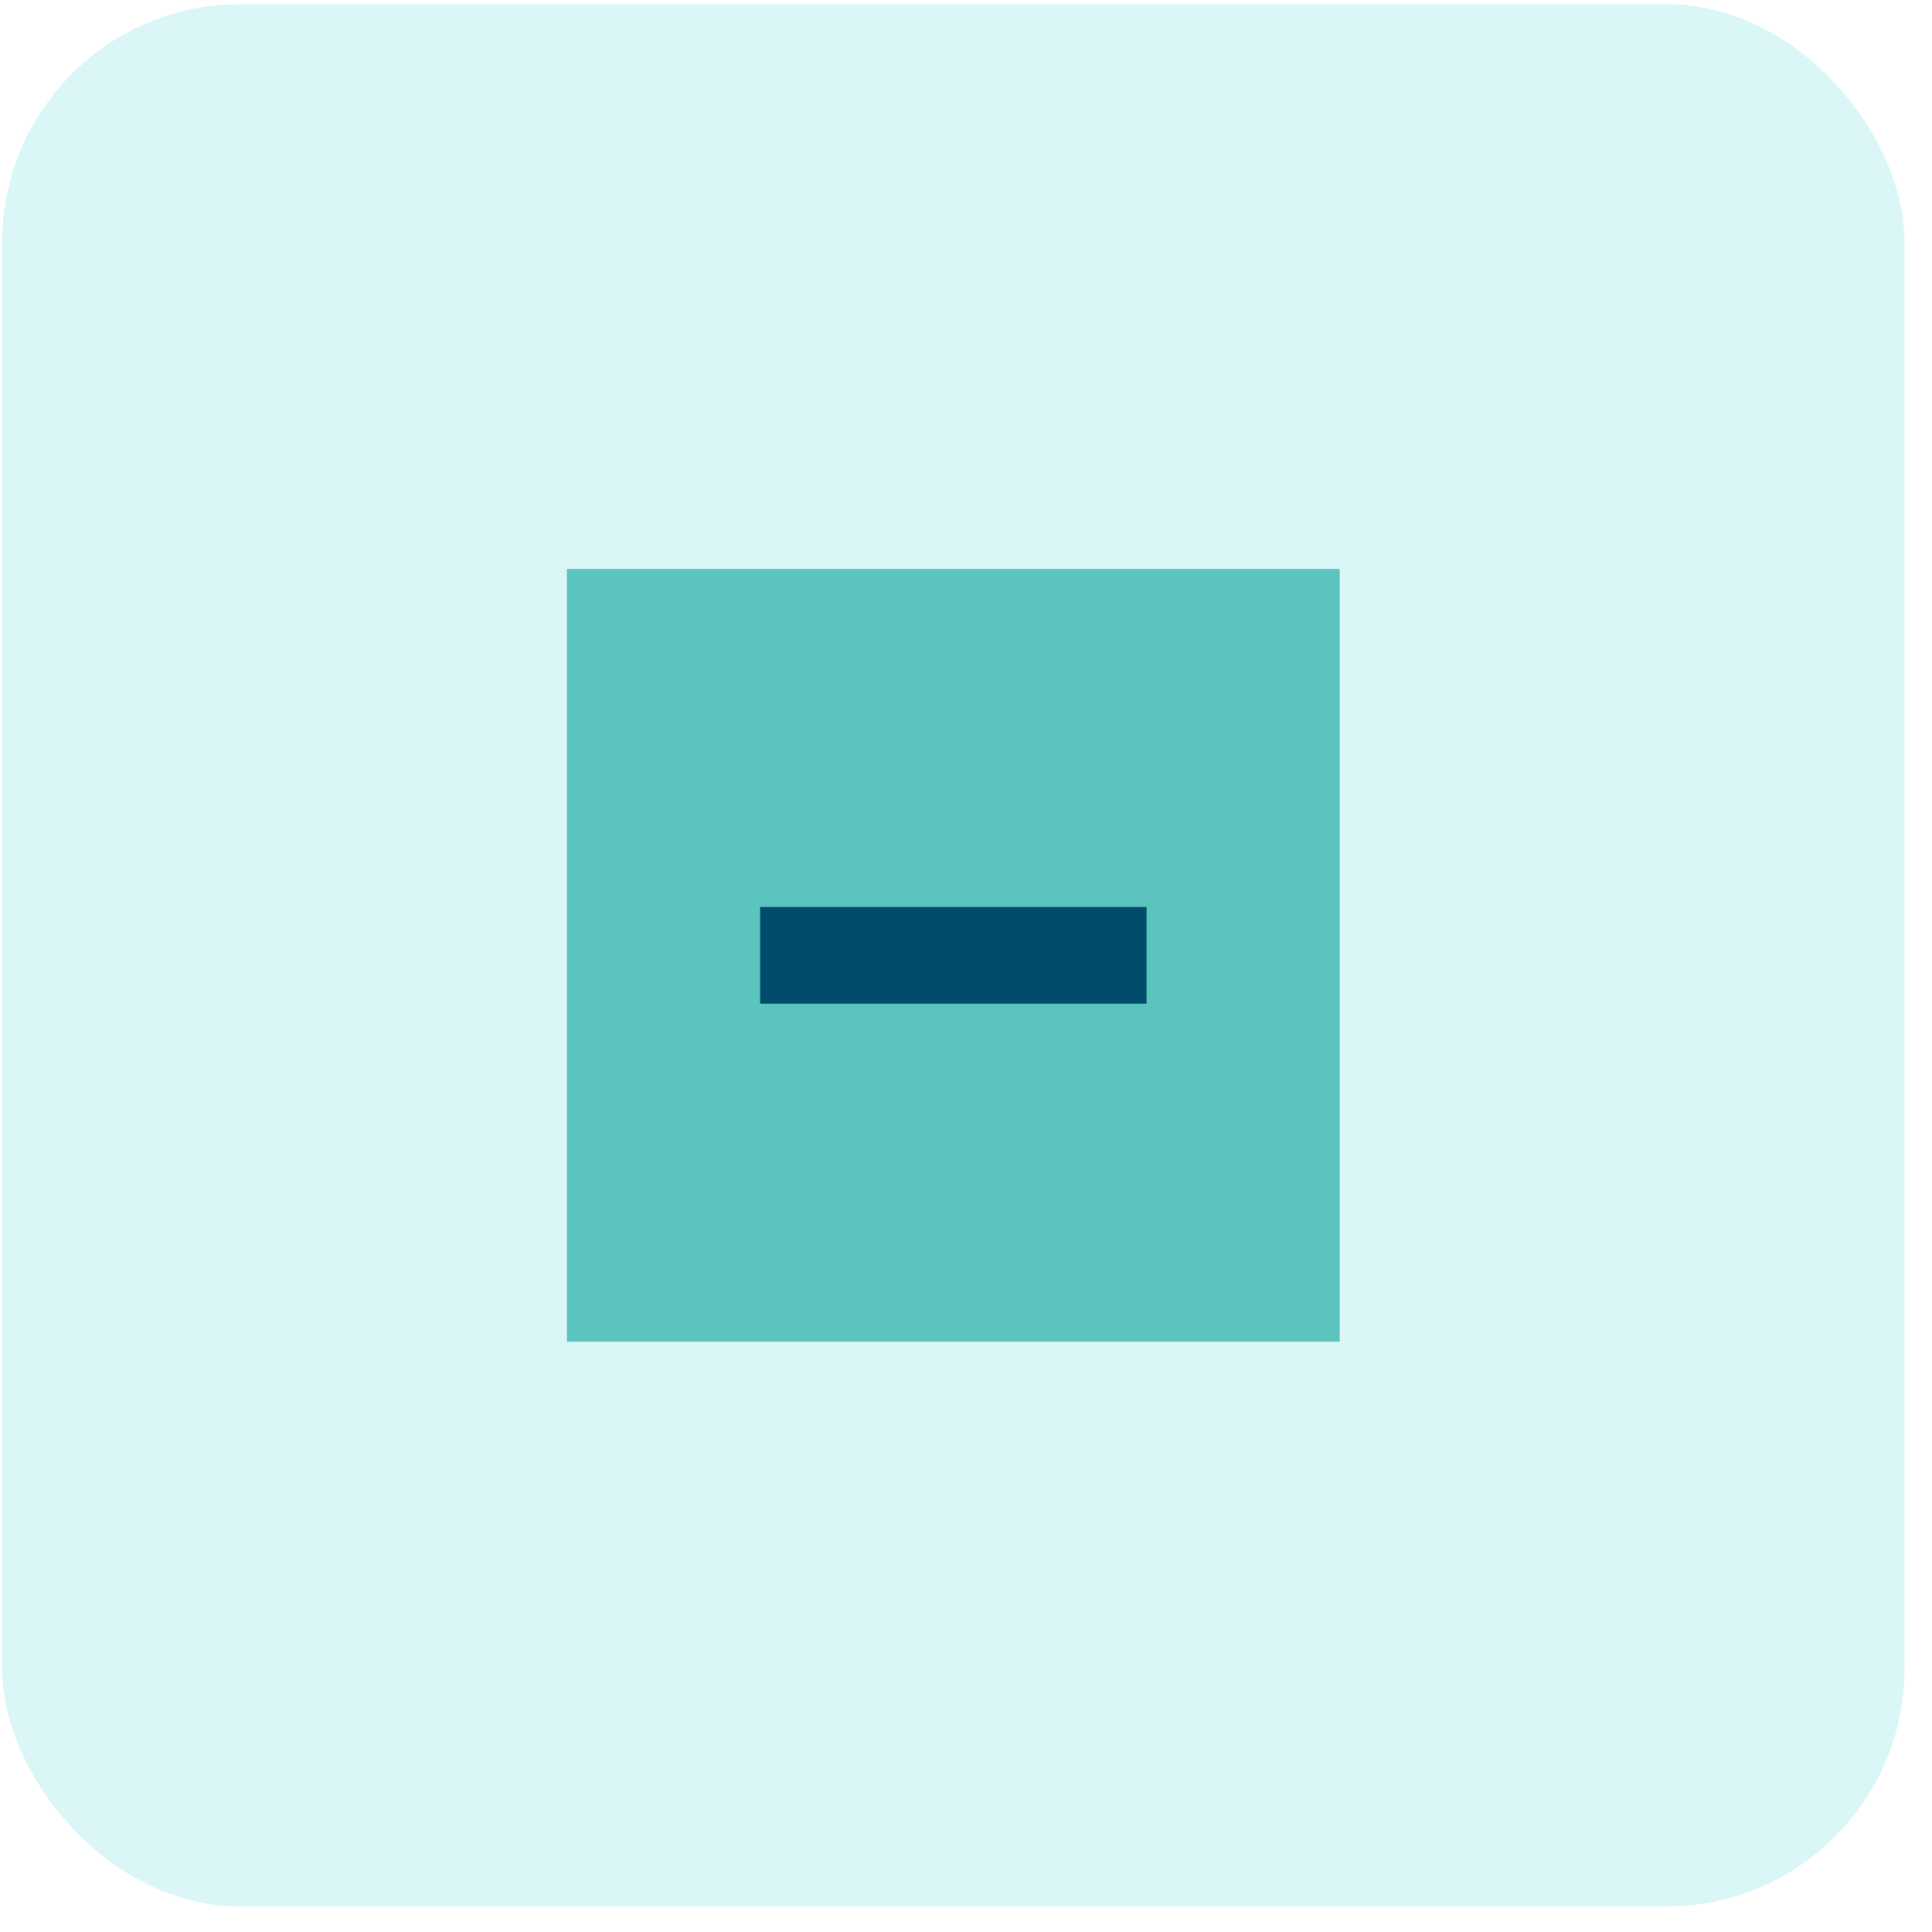 <svg xmlns="http://www.w3.org/2000/svg" width="65" height="65" fill="none" viewBox="0 0 65 65">
    <rect width="64" height="64" x=".074" y=".141" fill="#46D6DB" fill-opacity=".2" rx="8"/>
    <path fill="#5BC4BF" d="M45.074 19.14h-26v26h26v-26z"/>
    <path fill="#004C6A" d="M38.574 30.516h-13v3.25h13v-3.25z"/>
</svg>